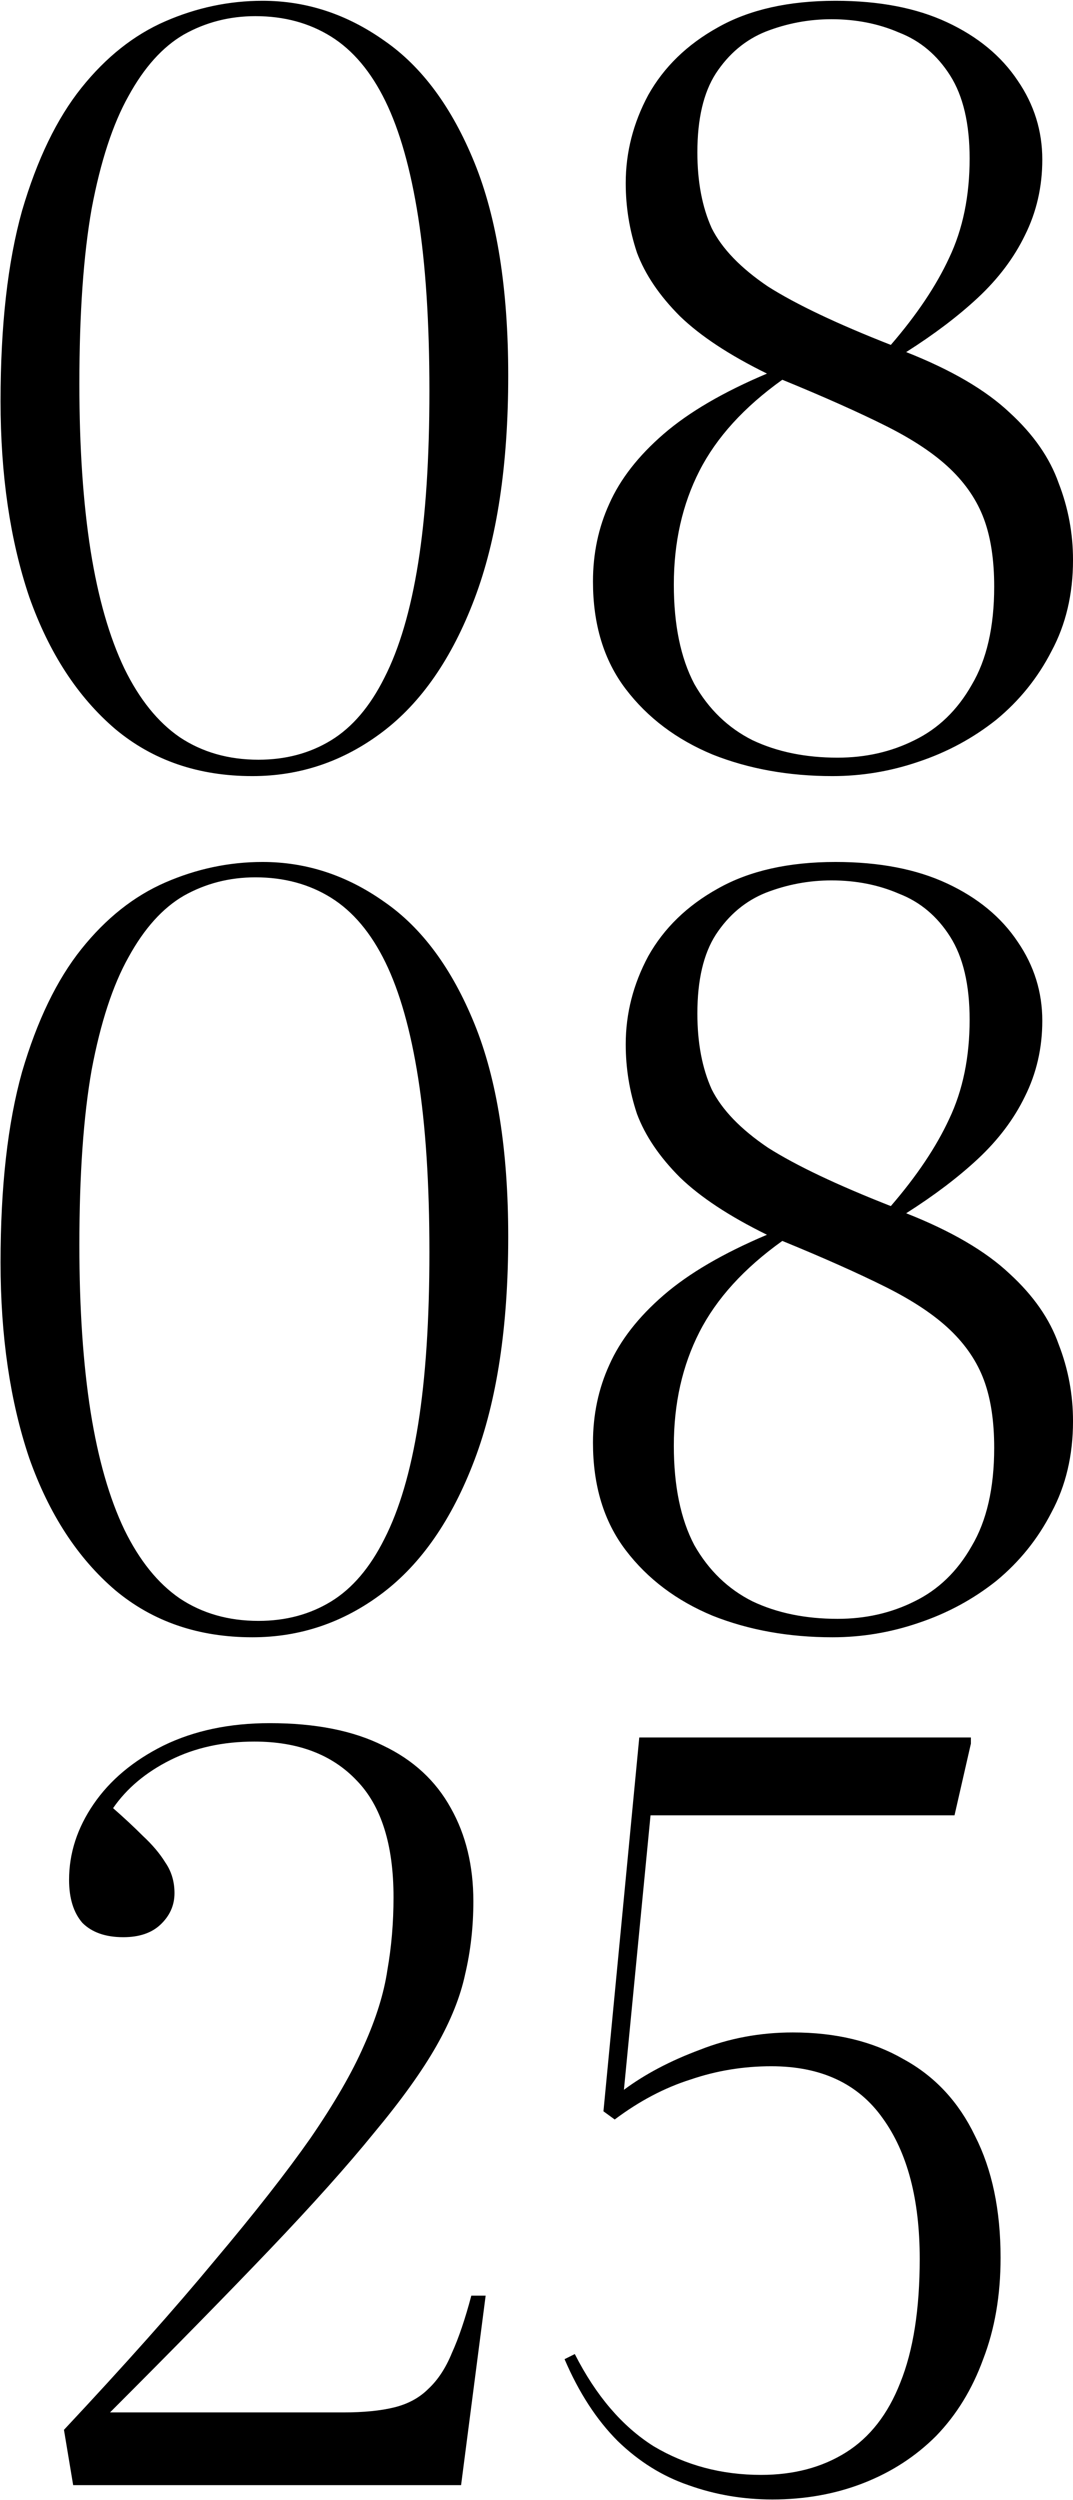 <?xml version="1.0" encoding="UTF-8"?> <svg xmlns="http://www.w3.org/2000/svg" width="1258" height="2929" viewBox="0 0 1258 2929" fill="none"><path d="M295.851 909.323C232.651 909.323 179.051 890.923 135.051 854.123C91.051 816.523 57.451 764.923 34.251 699.323C11.851 632.923 0.651 556.523 0.651 470.123C0.651 381.323 9.051 306.923 25.851 246.923C43.451 186.923 66.651 138.923 95.451 102.923C124.251 66.923 157.051 40.923 193.851 24.923C230.651 8.923 268.651 0.923 307.851 0.923C359.051 0.923 406.651 16.523 450.651 47.723C494.651 78.123 529.851 125.723 556.251 190.523C582.651 255.323 595.851 338.523 595.851 440.123C595.851 544.923 582.651 632.123 556.251 701.723C529.851 771.323 493.851 823.323 448.251 857.723C402.651 892.123 351.851 909.323 295.851 909.323ZM303.051 890.123C335.051 890.123 363.451 882.523 388.251 867.323C413.051 852.123 433.851 827.723 450.651 794.123C468.251 759.723 481.451 714.923 490.251 659.723C499.051 604.523 503.451 537.323 503.451 458.123C503.451 378.123 499.051 310.123 490.251 254.123C481.451 198.123 468.651 152.923 451.851 118.523C435.051 84.123 413.851 58.923 388.251 42.923C362.651 26.923 333.051 18.923 299.451 18.923C269.051 18.923 241.051 26.123 215.451 40.523C190.651 54.923 169.051 78.923 150.651 112.523C132.251 145.323 117.851 189.323 107.451 244.523C97.851 298.923 93.051 367.323 93.051 449.723C93.051 524.123 97.451 589.323 106.251 645.323C115.051 700.523 128.251 746.523 145.851 783.323C163.451 819.323 185.051 846.123 210.651 863.723C237.051 881.323 267.851 890.123 303.051 890.123ZM976.007 909.323C924.807 909.323 878.007 900.923 835.607 884.123C793.207 866.523 759.207 840.923 733.607 807.323C708.007 773.723 695.207 731.723 695.207 681.323C695.207 648.523 701.607 618.123 714.407 590.123C727.207 561.323 748.407 534.123 778.007 508.523C807.607 482.923 848.007 459.323 899.207 437.723C855.207 416.123 821.207 393.723 797.207 370.523C773.207 346.523 756.407 321.723 746.807 296.123C738.007 269.723 733.607 242.523 733.607 214.523C733.607 178.523 742.407 144.123 760.007 111.323C778.407 78.523 805.607 52.123 841.607 32.123C878.407 11.323 924.407 0.923 979.607 0.923C1030.81 0.923 1074.41 9.323 1110.41 26.123C1146.41 42.923 1174.01 65.723 1193.21 94.523C1212.41 122.523 1222.01 153.323 1222.01 186.923C1222.01 218.923 1215.21 248.523 1201.61 275.723C1188.81 302.123 1170.41 326.523 1146.41 348.923C1123.21 370.523 1095.21 391.723 1062.41 412.523C1115.21 433.323 1155.61 456.923 1183.61 483.323C1211.61 508.923 1230.81 536.523 1241.21 566.123C1252.41 594.923 1258.01 624.923 1258.01 656.123C1258.01 696.123 1249.61 731.723 1232.81 762.923C1216.81 794.123 1195.21 820.923 1168.01 843.323C1140.81 864.923 1110.41 881.323 1076.81 892.523C1044.01 903.723 1010.41 909.323 976.007 909.323ZM982.007 887.723C1014.81 887.723 1044.81 880.923 1072.01 867.323C1100.01 853.723 1122.41 832.123 1139.21 802.523C1156.81 772.923 1165.61 734.523 1165.61 687.323C1165.61 656.123 1161.61 629.723 1153.61 608.123C1145.61 586.523 1132.41 566.923 1114.01 549.323C1095.61 531.723 1070.41 514.923 1038.41 498.923C1006.41 482.923 966.007 464.923 917.207 444.923C872.407 476.923 840.007 512.523 820.007 551.723C800.007 590.923 790.007 635.323 790.007 684.923C790.007 732.123 798.007 770.923 814.007 801.323C830.807 830.923 853.607 852.923 882.407 867.323C911.207 880.923 944.407 887.723 982.007 887.723ZM1044.41 404.123C1074.81 368.923 1097.61 334.923 1112.81 302.123C1128.81 268.523 1136.81 229.723 1136.81 185.723C1136.81 144.923 1129.21 112.523 1114.01 88.523C1098.81 64.523 1078.81 47.723 1054.01 38.123C1030.01 27.723 1003.61 22.523 974.807 22.523C948.407 22.523 922.807 27.323 898.007 36.923C874.007 46.523 854.407 62.923 839.207 86.123C824.807 108.523 817.607 139.323 817.607 178.523C817.607 212.923 823.207 242.523 834.407 267.323C846.407 291.323 868.407 314.123 900.407 335.723C933.207 356.523 981.207 379.323 1044.41 404.123ZM295.851 1918.32C232.651 1918.32 179.051 1899.92 135.051 1863.12C91.051 1825.52 57.451 1773.92 34.251 1708.32C11.851 1641.92 0.651 1565.52 0.651 1479.12C0.651 1390.32 9.051 1315.92 25.851 1255.92C43.451 1195.92 66.651 1147.92 95.451 1111.92C124.251 1075.92 157.051 1049.92 193.851 1033.92C230.651 1017.92 268.651 1009.92 307.851 1009.92C359.051 1009.92 406.651 1025.52 450.651 1056.72C494.651 1087.12 529.851 1134.72 556.251 1199.52C582.651 1264.32 595.851 1347.52 595.851 1449.12C595.851 1553.92 582.651 1641.12 556.251 1710.72C529.851 1780.32 493.851 1832.32 448.251 1866.72C402.651 1901.12 351.851 1918.32 295.851 1918.32ZM303.051 1899.12C335.051 1899.12 363.451 1891.52 388.251 1876.32C413.051 1861.12 433.851 1836.72 450.651 1803.12C468.251 1768.72 481.451 1723.92 490.251 1668.72C499.051 1613.52 503.451 1546.32 503.451 1467.12C503.451 1387.12 499.051 1319.12 490.251 1263.12C481.451 1207.12 468.651 1161.92 451.851 1127.52C435.051 1093.12 413.851 1067.92 388.251 1051.92C362.651 1035.92 333.051 1027.92 299.451 1027.92C269.051 1027.92 241.051 1035.12 215.451 1049.52C190.651 1063.92 169.051 1087.92 150.651 1121.52C132.251 1154.32 117.851 1198.32 107.451 1253.52C97.851 1307.92 93.051 1376.32 93.051 1458.72C93.051 1533.12 97.451 1598.32 106.251 1654.32C115.051 1709.52 128.251 1755.52 145.851 1792.32C163.451 1828.32 185.051 1855.12 210.651 1872.72C237.051 1890.32 267.851 1899.12 303.051 1899.12ZM976.007 1918.32C924.807 1918.32 878.007 1909.92 835.607 1893.12C793.207 1875.52 759.207 1849.92 733.607 1816.32C708.007 1782.72 695.207 1740.72 695.207 1690.32C695.207 1657.52 701.607 1627.12 714.407 1599.12C727.207 1570.32 748.407 1543.12 778.007 1517.52C807.607 1491.92 848.007 1468.32 899.207 1446.72C855.207 1425.12 821.207 1402.72 797.207 1379.52C773.207 1355.52 756.407 1330.72 746.807 1305.12C738.007 1278.72 733.607 1251.52 733.607 1223.52C733.607 1187.52 742.407 1153.12 760.007 1120.32C778.407 1087.52 805.607 1061.12 841.607 1041.12C878.407 1020.32 924.407 1009.92 979.607 1009.92C1030.81 1009.92 1074.41 1018.32 1110.41 1035.12C1146.41 1051.92 1174.01 1074.72 1193.21 1103.52C1212.41 1131.52 1222.01 1162.32 1222.01 1195.92C1222.01 1227.92 1215.21 1257.52 1201.61 1284.72C1188.81 1311.12 1170.41 1335.52 1146.41 1357.92C1123.21 1379.52 1095.21 1400.72 1062.41 1421.52C1115.21 1442.32 1155.61 1465.92 1183.61 1492.32C1211.61 1517.92 1230.81 1545.52 1241.21 1575.12C1252.41 1603.92 1258.01 1633.92 1258.01 1665.12C1258.01 1705.12 1249.61 1740.72 1232.81 1771.92C1216.81 1803.12 1195.21 1829.92 1168.01 1852.32C1140.81 1873.92 1110.41 1890.32 1076.81 1901.52C1044.01 1912.72 1010.41 1918.32 976.007 1918.32ZM982.007 1896.72C1014.81 1896.72 1044.81 1889.92 1072.01 1876.32C1100.01 1862.72 1122.41 1841.12 1139.21 1811.52C1156.81 1781.92 1165.61 1743.52 1165.61 1696.32C1165.61 1665.12 1161.61 1638.72 1153.61 1617.12C1145.61 1595.52 1132.41 1575.92 1114.01 1558.32C1095.61 1540.72 1070.41 1523.92 1038.41 1507.92C1006.41 1491.92 966.007 1473.92 917.207 1453.92C872.407 1485.92 840.007 1521.52 820.007 1560.72C800.007 1599.92 790.007 1644.32 790.007 1693.92C790.007 1741.12 798.007 1779.92 814.007 1810.32C830.807 1839.92 853.607 1861.92 882.407 1876.32C911.207 1889.92 944.407 1896.72 982.007 1896.72ZM1044.41 1413.12C1074.81 1377.92 1097.61 1343.92 1112.81 1311.12C1128.81 1277.52 1136.81 1238.72 1136.81 1194.72C1136.81 1153.92 1129.21 1121.52 1114.01 1097.52C1098.81 1073.52 1078.81 1056.72 1054.01 1047.12C1030.01 1036.72 1003.61 1031.52 974.807 1031.52C948.407 1031.52 922.807 1036.32 898.007 1045.92C874.007 1055.52 854.407 1071.92 839.207 1095.12C824.807 1117.52 817.607 1148.32 817.607 1187.52C817.607 1221.92 823.207 1251.52 834.407 1276.32C846.407 1300.32 868.407 1323.12 900.407 1344.72C933.207 1365.52 981.207 1388.32 1044.41 1413.12ZM85.781 2911.72L74.981 2846.92C146.18 2770.92 204.98 2704.92 251.38 2648.92C298.58 2592.92 336.18 2544.92 364.18 2504.92C392.18 2464.12 412.98 2428.12 426.581 2396.92C440.98 2364.92 450.18 2335.32 454.181 2308.12C458.98 2280.92 461.38 2252.52 461.38 2222.92C461.38 2161.32 446.98 2115.72 418.181 2086.12C389.38 2055.72 349.38 2040.52 298.18 2040.52C261.38 2040.52 228.58 2047.72 199.78 2062.12C170.98 2076.52 148.58 2095.32 132.58 2118.52C145.38 2129.72 156.98 2140.52 167.38 2150.92C178.58 2161.32 187.38 2171.72 193.78 2182.12C200.98 2192.52 204.58 2204.52 204.58 2218.12C204.58 2232.52 198.98 2244.92 187.78 2255.32C177.38 2264.92 162.98 2269.72 144.58 2269.72C123.78 2269.72 107.78 2264.12 96.581 2252.92C86.18 2240.92 80.981 2224.12 80.981 2202.52C80.981 2171.32 90.581 2141.72 109.78 2113.72C128.98 2085.72 156.18 2062.92 191.38 2045.32C227.38 2027.72 268.98 2018.92 316.18 2018.92C369.78 2018.92 414.18 2027.72 449.38 2045.32C484.58 2062.12 510.98 2086.52 528.58 2118.52C546.18 2149.72 554.98 2186.12 554.98 2227.72C554.98 2257.32 551.78 2285.72 545.38 2312.92C539.78 2339.32 528.58 2367.32 511.78 2396.92C494.98 2426.52 470.58 2460.52 438.58 2498.92C407.38 2537.32 366.58 2582.92 316.18 2635.72C265.78 2688.52 203.38 2752.12 128.98 2826.52H402.58C426.58 2826.52 446.58 2824.52 462.581 2820.52C478.58 2816.52 491.78 2809.32 502.18 2798.92C513.38 2788.52 522.58 2774.52 529.78 2756.92C537.78 2739.32 545.38 2716.92 552.58 2689.72H569.38L540.581 2911.72H85.781ZM905.493 2928.52C871.093 2928.52 838.293 2922.92 807.093 2911.72C776.693 2901.32 749.093 2884.12 724.293 2860.12C699.493 2835.32 678.693 2803.32 661.893 2764.12L673.893 2758.12C698.693 2806.92 729.493 2842.92 766.293 2866.12C803.893 2888.52 845.893 2899.72 892.293 2899.72C930.693 2899.72 963.893 2890.92 991.893 2873.32C1019.89 2855.72 1041.09 2828.52 1055.49 2791.72C1070.69 2754.12 1078.29 2705.72 1078.29 2646.52C1078.29 2576.92 1063.89 2522.12 1035.09 2482.12C1006.29 2441.32 962.693 2420.92 904.293 2420.92C871.493 2420.92 839.893 2426.12 809.493 2436.52C779.093 2446.12 749.493 2461.72 720.693 2483.32L707.493 2473.72L749.493 2035.72H1138.29V2042.92L1119.09 2126.92H762.693L731.493 2448.52C756.293 2430.12 785.893 2414.52 820.293 2401.72C854.693 2388.12 891.093 2381.32 929.493 2381.32C979.893 2381.32 1023.09 2391.72 1059.09 2412.52C1095.89 2432.52 1123.89 2462.52 1143.09 2502.52C1163.09 2541.72 1173.09 2589.32 1173.09 2645.32C1173.09 2689.32 1166.29 2728.92 1152.69 2764.12C1139.89 2799.32 1121.49 2829.32 1097.49 2854.12C1073.49 2878.12 1045.09 2896.52 1012.29 2909.32C979.493 2922.12 943.893 2928.52 905.493 2928.52Z" fill="black"></path></svg> 